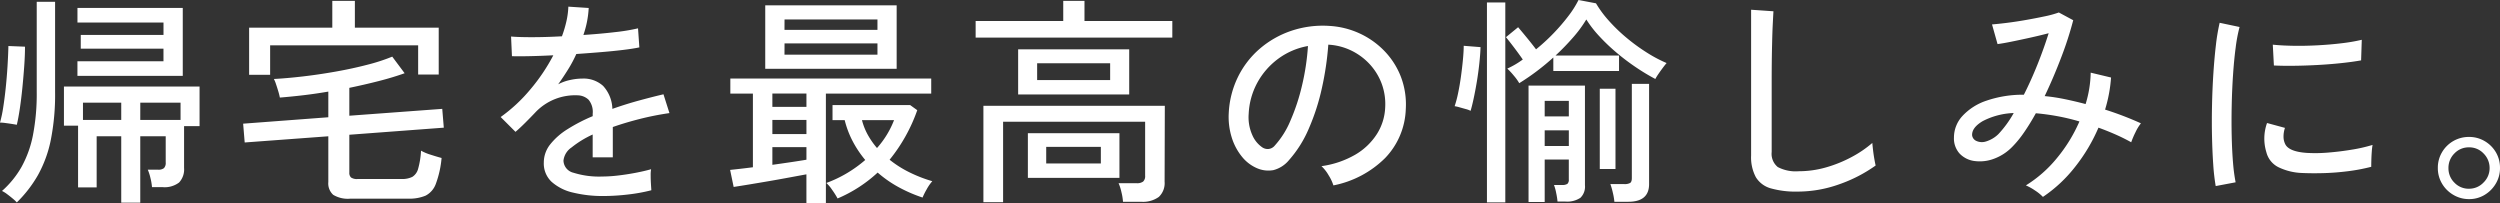 <svg xmlns="http://www.w3.org/2000/svg" width="406.8" height="33.048" viewBox="0 0 406.8 33.048">
  <rect x="0" y="0" width="406.8" height="33.048" fill="#333333" stroke="none"/>
  <path id="パス_1413" data-name="パス 1413" d="M-194.652,2.664v-10.8h-4V.18h-3.024V-9.864h-2.3v-6.372h22.068v6.444h-2.52v6.8a3.111,3.111,0,0,1-.81,2.376,3.872,3.872,0,0,1-2.682.756h-1.728A8.592,8.592,0,0,0-189.9-1.35a7.824,7.824,0,0,0-.432-1.35h1.692a1.409,1.409,0,0,0,.936-.252,1.212,1.212,0,0,0,.288-.936V-8.136h-4.14v10.8Zm-7.128-20.628V-20.34h14v-2.052H-201.24v-2.232h13.464V-26.64h-14v-2.376h17.136v11.052Zm-9.864,20.592A5.956,5.956,0,0,0-212.31,2q-.45-.378-.936-.738a4.584,4.584,0,0,0-.81-.5,15.312,15.312,0,0,0,3.186-3.924,17.7,17.7,0,0,0,1.854-5.166,35.3,35.3,0,0,0,.612-7.038V-30.024h2.988v14.652a37.975,37.975,0,0,1-.7,7.848,19.859,19.859,0,0,1-2.088,5.706A20.342,20.342,0,0,1-211.644,2.628Zm0-12.636q-.18-.036-.738-.126t-1.134-.162a7.639,7.639,0,0,0-.864-.072,19.565,19.565,0,0,0,.522-2.466q.234-1.494.414-3.222t.288-3.492q.108-1.764.144-3.276l2.7.108q0,1.4-.126,3.168t-.306,3.564q-.18,1.8-.414,3.366T-211.644-10.008Zm20.088-.792H-185v-2.808h-6.552Zm-9.324,0h6.228v-2.808h-6.228Zm43.488,12.816a4.573,4.573,0,0,1-2.772-.63,2.491,2.491,0,0,1-.792-2.07V-8.136l-13.608,1.008-.252-3.06,13.86-1.044v-4.176q-2.088.36-4.086.594t-3.8.378a10.172,10.172,0,0,0-.252-1.008q-.18-.612-.378-1.188a5.276,5.276,0,0,0-.342-.828q2.088-.108,4.716-.414t5.364-.792q2.736-.486,5.148-1.116a30.11,30.11,0,0,0,4.032-1.314l2.016,2.7q-1.908.684-4.23,1.278t-4.77,1.1v4.536l15.12-1.116.252,3.06-15.372,1.152v6.156a1.037,1.037,0,0,0,.27.792,1.683,1.683,0,0,0,1.1.252h7.128a3.7,3.7,0,0,0,1.746-.342,2.2,2.2,0,0,0,.954-1.332,13.18,13.18,0,0,0,.468-2.934,8.051,8.051,0,0,0,1.6.666q1.062.342,1.746.522A16.066,16.066,0,0,1-143.46-.4a3.471,3.471,0,0,1-1.674,1.926,6.768,6.768,0,0,1-2.79.486Zm-16.452-20.16v-7.668h13.536v-4.356h3.672v4.356h13.644v7.632h-3.348v-4.752h-24.084v4.788Zm57.672,19.728a20.219,20.219,0,0,1-4.968-.558A7.837,7.837,0,0,1-124.614-.72a4.075,4.075,0,0,1-1.278-3.132,4.745,4.745,0,0,1,1.044-2.97,11.017,11.017,0,0,1,2.862-2.5,27.221,27.221,0,0,1,4.05-2.088v-.4a3.1,3.1,0,0,0-.666-2.268,2.622,2.622,0,0,0-1.71-.72,8.924,8.924,0,0,0-3.672.576,8.93,8.93,0,0,0-3.348,2.268q-.648.684-1.548,1.584t-1.62,1.512l-2.412-2.412a25.656,25.656,0,0,0,4.806-4.464,30.168,30.168,0,0,0,3.762-5.58q-2.2.108-4.014.144t-2.718,0l-.144-3.2q1.152.108,3.4.108t4.878-.144a18.716,18.716,0,0,0,.738-2.484,12.789,12.789,0,0,0,.306-2.34l3.312.216a15.832,15.832,0,0,1-.864,4.392q2.772-.18,5.2-.468a30.127,30.127,0,0,0,3.69-.612l.216,3.1q-1.008.216-2.646.414t-3.6.36q-1.962.162-4.014.306a20.39,20.39,0,0,1-1.332,2.5q-.792,1.278-1.62,2.43a7.335,7.335,0,0,1,1.926-.7,9.306,9.306,0,0,1,2-.234,4.732,4.732,0,0,1,3.384,1.188,5.75,5.75,0,0,1,1.512,3.744q2.124-.756,4.3-1.35t4.014-1.026l.972,3.06a46.983,46.983,0,0,0-4.824.954q-2.34.594-4.392,1.314v4.932h-3.276V-8.424a16.22,16.22,0,0,0-3.438,2.106,2.972,2.972,0,0,0-1.314,2.142A2.1,2.1,0,0,0-121.05-2.2a13.879,13.879,0,0,0,4.662.612,22.464,22.464,0,0,0,2.556-.162q1.4-.162,2.826-.432t2.574-.594a4.721,4.721,0,0,0-.072.954q0,.63.036,1.278T-108.4.5V.648a27.739,27.739,0,0,1-3.888.7A35.049,35.049,0,0,1-116.172,1.584ZM-83.16,2.736v-4.68q-1.188.216-2.718.5t-3.2.576q-1.674.288-3.2.54T-95,.108l-.576-2.772q.684-.072,1.638-.18t2.07-.252V-15.084h-3.672v-2.448h32.688v2.448H-79.992V2.736Zm-6.7-21.852V-29.448h21.384v10.332Zm11.772,21.1a13.135,13.135,0,0,0-.9-1.422,5.789,5.789,0,0,0-.936-1.1,20.129,20.129,0,0,0,3.366-1.6,20.563,20.563,0,0,0,2.97-2.142A17.156,17.156,0,0,1-75.6-7.272a15.244,15.244,0,0,1-1.332-3.492h-1.98v-2.448h12.636l1.152.828a26.856,26.856,0,0,1-4.5,8.064,17.441,17.441,0,0,0,3.276,2.07A22.519,22.519,0,0,0-62.676-.828,7.194,7.194,0,0,0-63.594.5a11.179,11.179,0,0,0-.666,1.332A23.558,23.558,0,0,1-68.022.216a19.066,19.066,0,0,1-3.546-2.448A22.5,22.5,0,0,1-78.084,1.98Zm-8.64-23.4H-71.6v-1.836h-15.12Zm0-4.032H-71.6v-1.692h-15.12ZM-88.7-3.492q1.548-.216,3.006-.432t2.538-.4V-6.372H-88.7Zm17.028-2.736A14.9,14.9,0,0,0-68.9-10.764h-5.22A10.077,10.077,0,0,0-73.17-8.37,12.95,12.95,0,0,0-71.676-6.228ZM-88.7-8.5h5.544v-2.3H-88.7Zm0-4.428h5.544v-2.16H-88.7ZM-54.36,2.592V-13.1h29.52L-24.876-.756a3.077,3.077,0,0,1-.936,2.484,4.39,4.39,0,0,1-2.88.792h-2.952A9.267,9.267,0,0,0-31.9.954,7.744,7.744,0,0,0-32.364-.5h2.952a1.625,1.625,0,0,0,1.044-.27,1.187,1.187,0,0,0,.324-.954v-8.784H-51.156v13.1Zm5.652-17.532v-7.344h18.072v7.344Zm1.584,13.572V-8.64h14.9v7.272Zm-8.5-22.824v-2.7h14.256v-3.276h3.456v3.276h14.292v2.7Zm10.008,6.912h11.88v-2.736h-11.88Zm1.476,13.572h8.892v-2.7h-8.892ZM2.592-.144a7.092,7.092,0,0,0-.774-1.638A6.275,6.275,0,0,0,.648-3.276,15.06,15.06,0,0,0,6.156-5.148,10.354,10.354,0,0,0,9.666-8.5a8.7,8.7,0,0,0,1.35-4.284,9.6,9.6,0,0,0-.594-3.978,9.618,9.618,0,0,0-2-3.186,10,10,0,0,0-3.006-2.178,9.71,9.71,0,0,0-3.654-.918A48.64,48.64,0,0,1,.72-15.984,35.393,35.393,0,0,1-1.422-9.36,18.728,18.728,0,0,1-4.644-4.248a4.846,4.846,0,0,1-2.538,1.62,4.616,4.616,0,0,1-2.682-.324,6.378,6.378,0,0,1-2.448-1.89,9.267,9.267,0,0,1-1.656-3.15,11.231,11.231,0,0,1-.468-3.96,14.959,14.959,0,0,1,1.494-5.832A14.431,14.431,0,0,1-9.4-22.374,15.411,15.411,0,0,1-4.284-25.29a16.054,16.054,0,0,1,6.156-.81,13.582,13.582,0,0,1,4.9,1.188,13.376,13.376,0,0,1,4.068,2.844,12.536,12.536,0,0,1,2.718,4.212,12.639,12.639,0,0,1,.81,5.328,12.02,12.02,0,0,1-3.348,7.92A16.387,16.387,0,0,1,2.592-.144ZM-8.928-6.3a1.6,1.6,0,0,0,.936.234,1.516,1.516,0,0,0,1.044-.558A14.129,14.129,0,0,0-4.41-10.656,33,33,0,0,0-2.52-16.38a38.673,38.673,0,0,0,.972-6.444,11.49,11.49,0,0,0-4.86,2.088,11.955,11.955,0,0,0-3.384,3.888,11.639,11.639,0,0,0-1.4,5.04A7.093,7.093,0,0,0-10.62-8.37,4.613,4.613,0,0,0-8.928-6.3ZM34.344,2.556V-16.38h9.18V-.18a2.529,2.529,0,0,1-.738,2.052,3.888,3.888,0,0,1-2.466.612H39.06A11.48,11.48,0,0,0,38.844,1.1a7.623,7.623,0,0,0-.36-1.314h1.332a1.449,1.449,0,0,0,.846-.18.876.876,0,0,0,.234-.72v-3.24H36.972V2.556ZM32.832-16.776a7.975,7.975,0,0,0-.864-1.206,12.344,12.344,0,0,0-1.08-1.17,13.978,13.978,0,0,0,2.52-1.476q-.648-.936-1.44-1.98t-1.3-1.656l1.98-1.62q.612.72,1.44,1.728t1.476,1.872a31.2,31.2,0,0,0,2.862-2.628,31.369,31.369,0,0,0,2.412-2.808,15.865,15.865,0,0,0,1.638-2.592l2.844.54a17.462,17.462,0,0,0,2.07,2.808,26.972,26.972,0,0,0,2.844,2.754A31.087,31.087,0,0,0,53.5-21.816a22.318,22.318,0,0,0,3.312,1.764q-.252.288-.63.792t-.72,1.008a7.561,7.561,0,0,0-.486.792,34.33,34.33,0,0,1-3.06-1.836,36.2,36.2,0,0,1-3.186-2.394,31.032,31.032,0,0,1-2.862-2.718,18.423,18.423,0,0,1-2.124-2.736A19.959,19.959,0,0,1,41.6-24.228a38.773,38.773,0,0,1-2.862,2.952H49.068v2.52H38.376v-2.2A38.111,38.111,0,0,1,32.832-16.776Zm-5.256,19.4V-29.916h2.988V2.628ZM48.312,2.52a9.933,9.933,0,0,0-.252-1.476,11.242,11.242,0,0,0-.4-1.4h2.268a1.836,1.836,0,0,0,.936-.18q.288-.18.288-.792V-16.668h2.808V-.36q0,2.88-3.384,2.88ZM45.936-2.808V-15.876h2.556V-2.808ZM24.912-12.276a3.549,3.549,0,0,0-.774-.288q-.522-.144-1.026-.288a5.629,5.629,0,0,0-.792-.18,17.734,17.734,0,0,0,.558-2.106q.27-1.278.468-2.718t.324-2.772q.126-1.332.126-2.232l2.736.216q-.036,1.188-.2,2.7t-.414,3.006q-.252,1.494-.522,2.736T24.912-12.276Zm12.06,5.724H40.9V-9.108H36.972Zm0-4.824H40.9V-13.9H36.972ZM78.12.864A14.911,14.911,0,0,1,73.782.342a4.153,4.153,0,0,1-2.448-1.818A6.868,6.868,0,0,1,70.56-5V-28.728l3.636.252q-.036.576-.108,2.016t-.108,3.168q-.036,1.332-.054,2.934t-.018,3.4V-5.58a2.768,2.768,0,0,0,.99,2.448,6.25,6.25,0,0,0,3.4.684,16.111,16.111,0,0,0,4.464-.63A20.906,20.906,0,0,0,86.9-4.752a18.165,18.165,0,0,0,3.384-2.3q.036.468.126,1.224t.216,1.458q.126.7.2.99a23.5,23.5,0,0,1-5.94,3.06A20.11,20.11,0,0,1,78.12.864Zm39.924.864A7.255,7.255,0,0,0,116.784.7a9.05,9.05,0,0,0-1.512-.846,20.277,20.277,0,0,0,5.04-4.428,24.723,24.723,0,0,0,3.672-5.976,35.038,35.038,0,0,0-3.618-.864q-1.782-.324-3.474-.468-.936,1.692-1.908,3.1a16.982,16.982,0,0,1-1.908,2.34,8.005,8.005,0,0,1-3.1,2,6.471,6.471,0,0,1-3.114.324,4.043,4.043,0,0,1-2.376-1.206,3.671,3.671,0,0,1-.918-2.628,5.157,5.157,0,0,1,1.368-3.474,9.364,9.364,0,0,1,3.906-2.5,18.219,18.219,0,0,1,6.1-.972q1.152-2.268,2.2-4.878t1.836-5.13q-1.368.36-2.988.72t-3.042.648q-1.422.288-2.286.4l-.9-3.2q.936-.072,2.394-.252t3.1-.468q1.638-.288,3.078-.594a16.649,16.649,0,0,0,2.3-.63l2.34,1.26a55.478,55.478,0,0,1-1.926,5.976q-1.242,3.276-2.718,6.372a30,30,0,0,1,3.222.486q1.674.342,3.438.81a18.335,18.335,0,0,0,.828-5.112l3.312.792a23.25,23.25,0,0,1-.972,5.22,52.462,52.462,0,0,1,5.832,2.232A7.384,7.384,0,0,0,133.11-8.8a13.818,13.818,0,0,0-.7,1.638q-1.224-.684-2.574-1.278t-2.754-1.1a27.865,27.865,0,0,1-3.78,6.354A22.785,22.785,0,0,1,118.044,1.728ZM106.524-8.28a1.167,1.167,0,0,0,.684.9,2.186,2.186,0,0,0,1.566.09A4.922,4.922,0,0,0,110.808-8.5a17.326,17.326,0,0,0,2.484-3.42,11.818,11.818,0,0,0-5.04,1.314Q106.452-9.54,106.524-8.28ZM146.16-.036a33.185,33.185,0,0,1-.4-3.474q-.144-2.07-.2-4.536t0-5.094q.054-2.628.216-5.148t.414-4.662a32.4,32.4,0,0,1,.612-3.654l3.24.684a25.2,25.2,0,0,0-.63,3.33q-.27,2.034-.432,4.464t-.216,5q-.054,2.574,0,4.968t.216,4.338A27.646,27.646,0,0,0,149.4-.648ZM160.308-2.16a9.6,9.6,0,0,1-3.96-.954,3.757,3.757,0,0,1-1.944-2.43,7.515,7.515,0,0,1,.108-4.752l2.916.792a4.437,4.437,0,0,0-.234,1.458,2.754,2.754,0,0,0,.27,1.17q.576,1.224,3.456,1.44a24.469,24.469,0,0,0,3.6-.054q1.98-.162,3.888-.486a24.825,24.825,0,0,0,3.276-.756,9.6,9.6,0,0,0-.126,1.062q-.054.7-.072,1.4t-.018,1.1a30.013,30.013,0,0,1-3.8.72q-2,.252-3.888.306T160.308-2.16Zm-4.68-17.5-.18-3.384q1.332.144,3.24.18t4-.072q2.088-.108,4-.342a28.8,28.8,0,0,0,3.24-.558l-.108,3.348q-1.4.252-3.276.45t-3.888.306q-2.016.108-3.852.126T155.628-19.656ZM187.38,2.088a4.941,4.941,0,0,1-2.538-.684,5.131,5.131,0,0,1-1.854-1.836,4.912,4.912,0,0,1-.684-2.556,4.912,4.912,0,0,1,.684-2.556,5.032,5.032,0,0,1,1.836-1.818,5.014,5.014,0,0,1,2.556-.666,4.912,4.912,0,0,1,2.556.684,5.076,5.076,0,0,1,1.818,1.818,4.918,4.918,0,0,1,.666,2.538,4.912,4.912,0,0,1-.684,2.556A5.224,5.224,0,0,1,189.918,1.4,4.818,4.818,0,0,1,187.38,2.088Zm0-1.692a3.192,3.192,0,0,0,2.358-1.008,3.239,3.239,0,0,0,.99-2.34,3.31,3.31,0,0,0-.972-2.376,3.174,3.174,0,0,0-2.376-1.008,3.2,3.2,0,0,0-2.376.99,3.292,3.292,0,0,0-.972,2.394A3.25,3.25,0,0,0,185-.594,3.2,3.2,0,0,0,187.38.4Z" transform="translate(214.38 30.312)" fill="#fff"/>
</svg>
